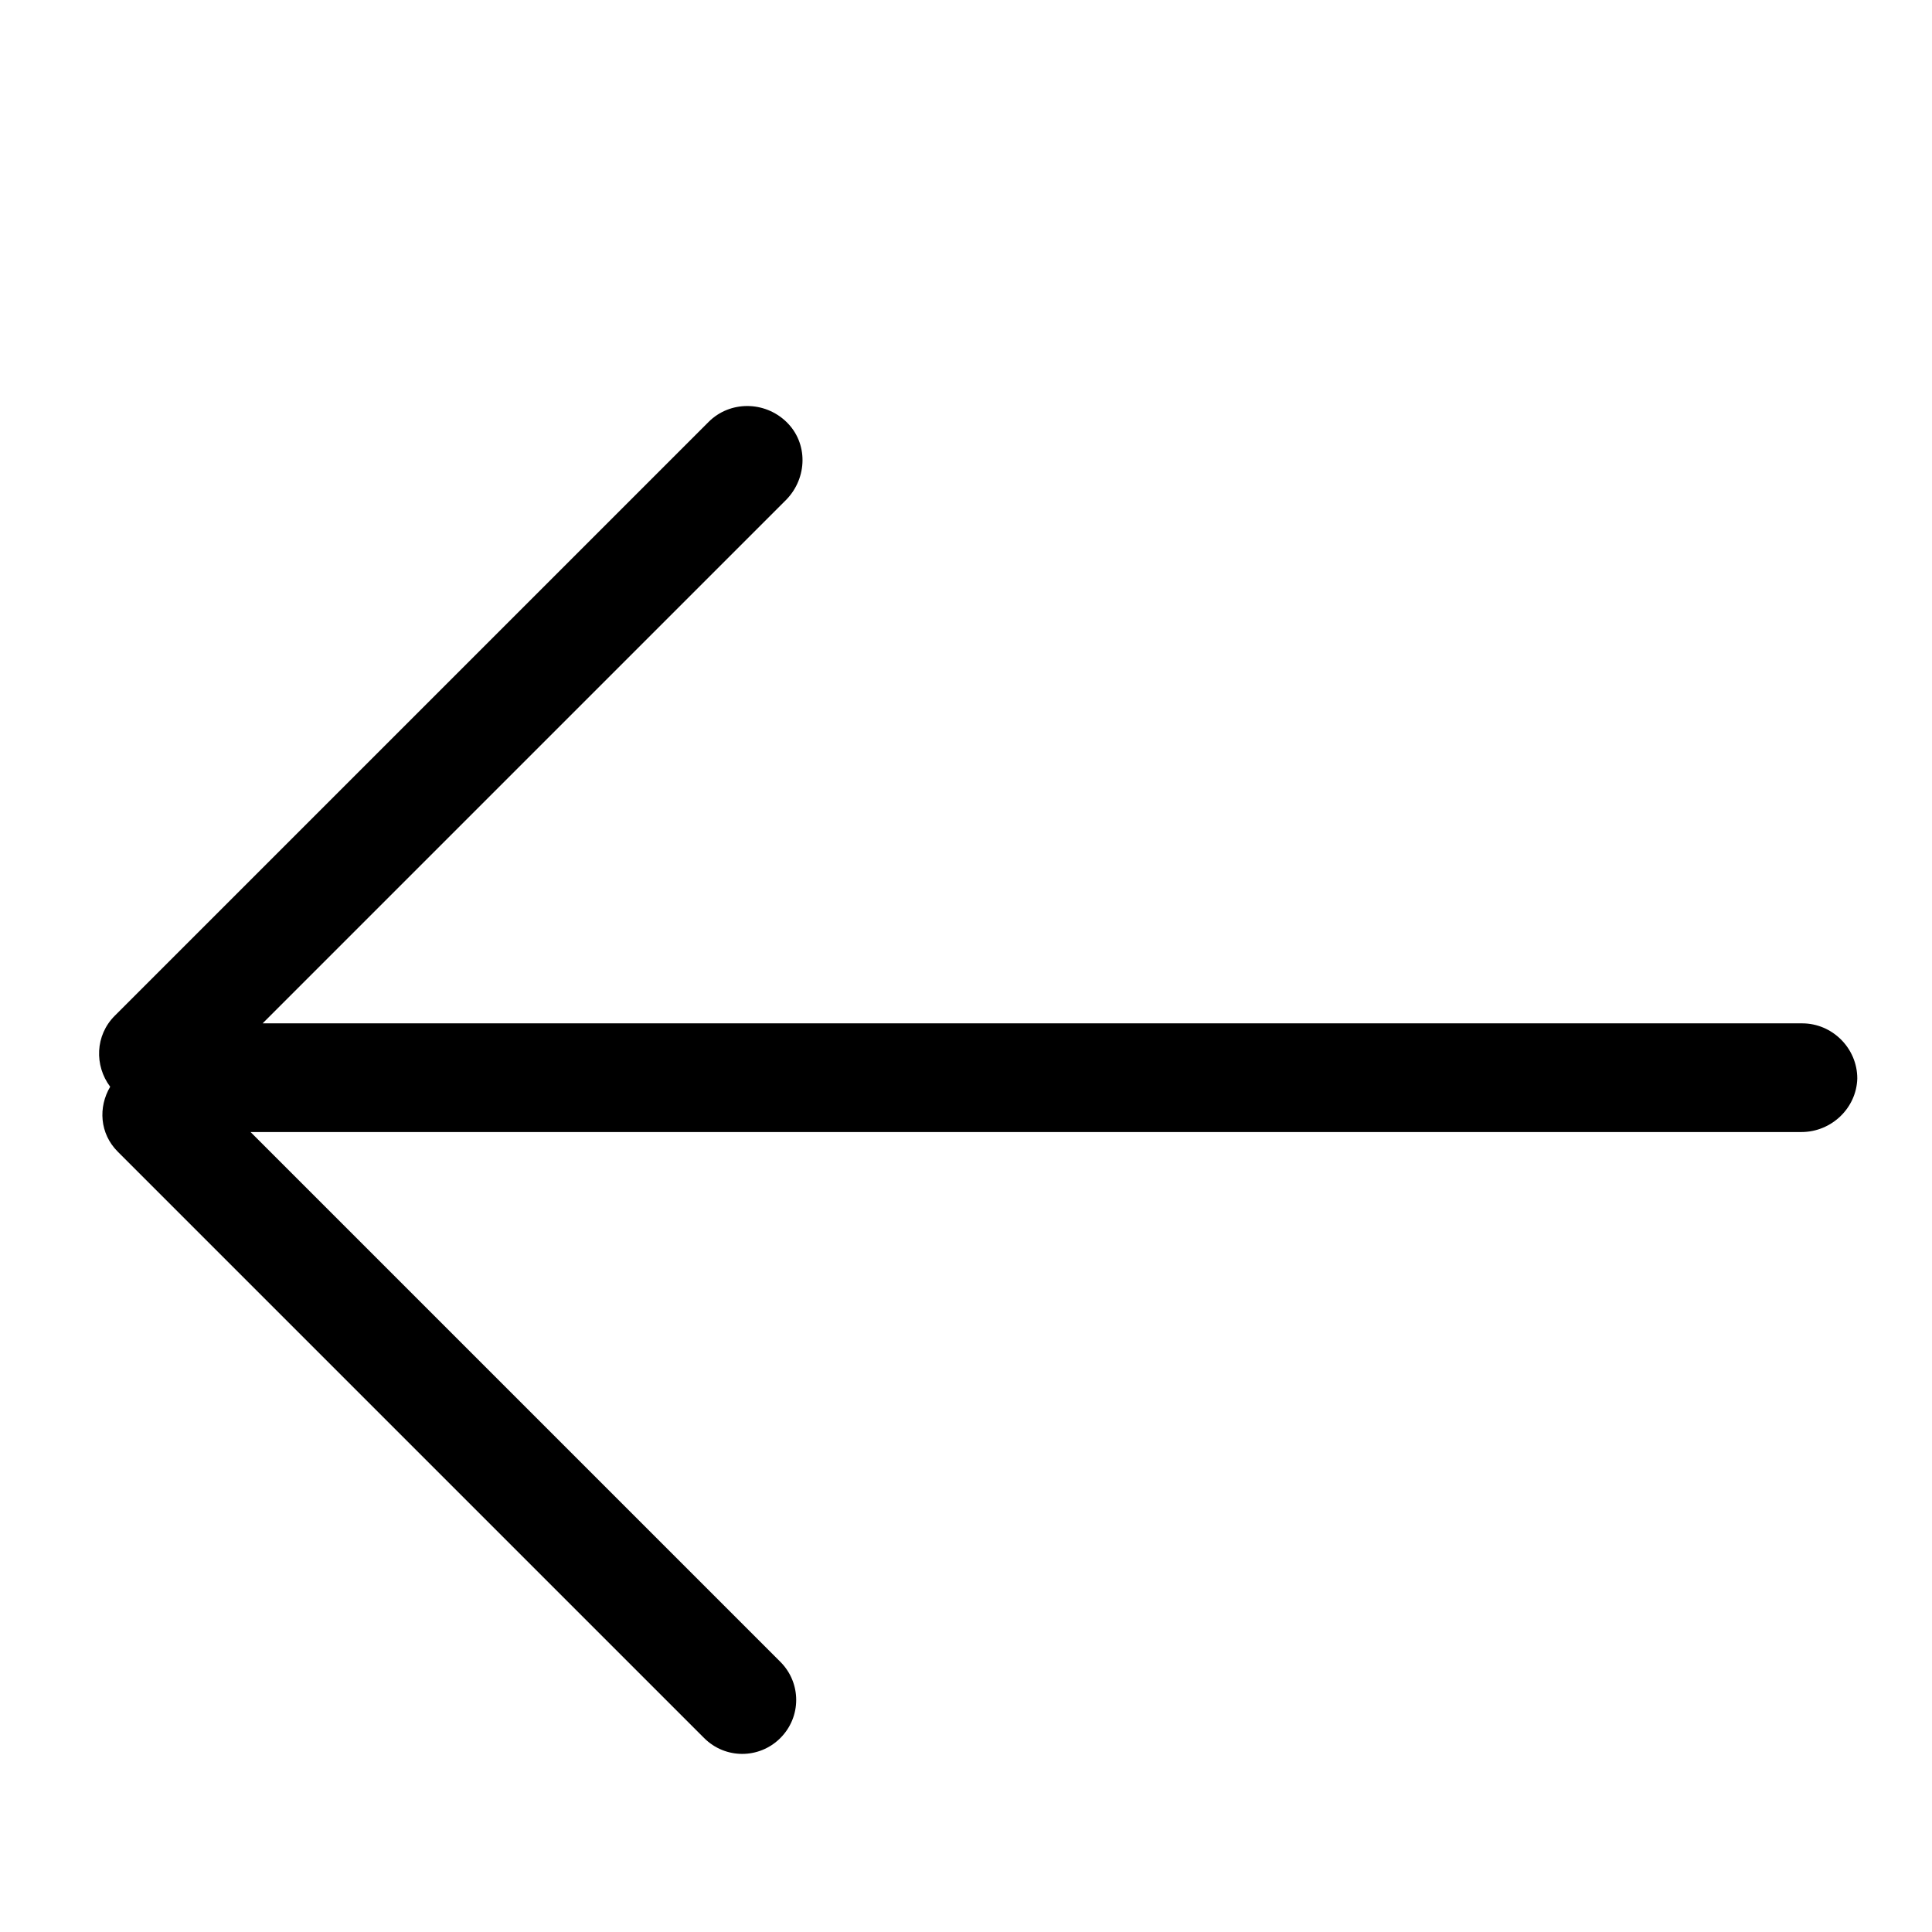 <?xml version="1.0" encoding="utf-8"?>
<!-- Svg Vector Icons : http://www.onlinewebfonts.com/icon -->
<!DOCTYPE svg PUBLIC "-//W3C//DTD SVG 1.1//EN" "http://www.w3.org/Graphics/SVG/1.1/DTD/svg11.dtd">
<svg version="1.1" xmlns="http://www.w3.org/2000/svg" xmlns:xlink="http://www.w3.org/1999/xlink" x="0px" y="0px" viewBox="0 0 256 256" enable-background="new 0 0 256 256" xml:space="preserve">
<g><g><path fill="#000000" d="M10,23.6L10,23.6L10,23.6z"/><path fill="#000000" d="M238.7,150H33.2l70.2,70.2c2.8,2.8,2.8,7.3,0,10.1c-2.8,2.8-7.3,2.8-10.1,0l-77.7-77.7c-2.4-2.4-2.6-5.9-1-8.6c-2.1-2.8-2-6.8,0.6-9.4l78.7-78.7c2.8-2.8,7.4-2.8,10.3,0s2.8,7.4,0,10.3l-69.4,69.4h204c4,0,7.3,3.3,7.3,7.3C246,146.8,242.7,150,238.7,150L238.7,150z"/></g></g>
</svg>